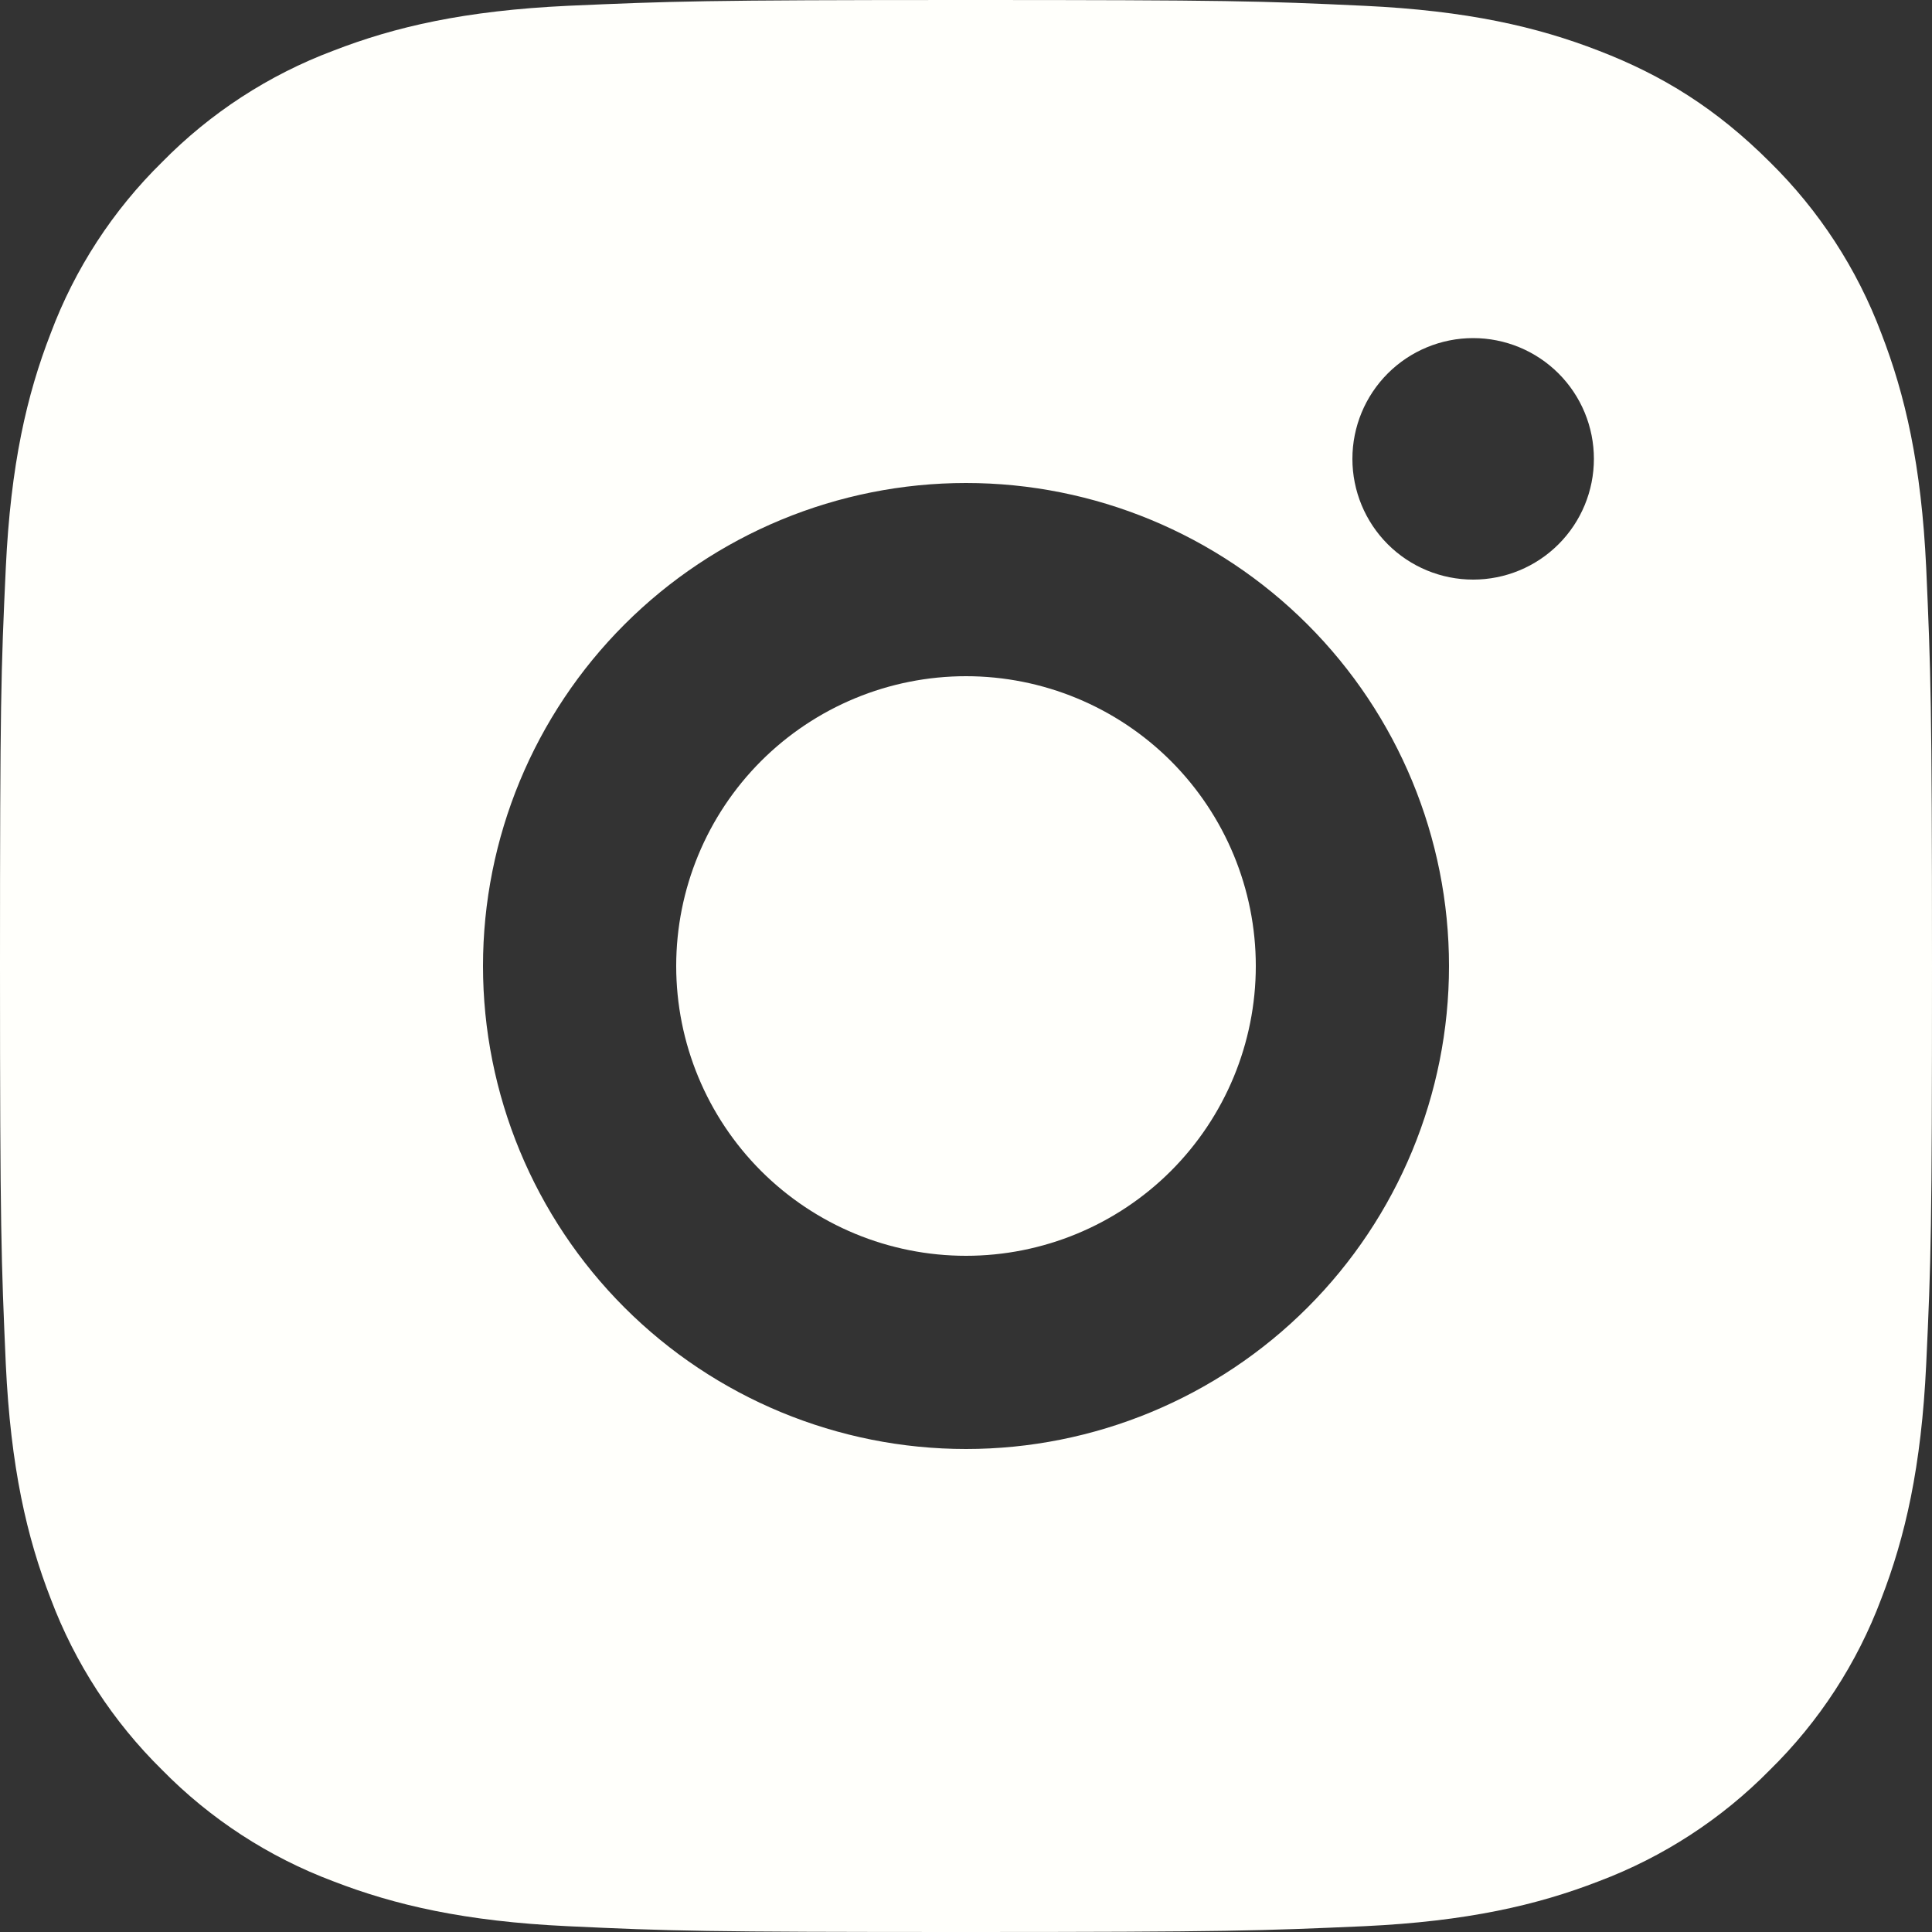 <svg xmlns="http://www.w3.org/2000/svg" width="40" height="40" viewBox="0 0 40 40" fill="none"><rect x="0" y="0" width="40" height="40" fill="#333333" stroke="none"/><g clip-path="url(#clip0_81_217)"><path d="M20 0C25.434 0 26.112 0.02 28.244 0.12C30.374 0.22 31.824 0.554 33.1 1.05C34.42 1.558 35.532 2.246 36.644 3.356C37.661 4.356 38.448 5.565 38.95 6.9C39.444 8.174 39.78 9.626 39.88 11.756C39.974 13.888 40 14.566 40 20C40 25.434 39.98 26.112 39.88 28.244C39.78 30.374 39.444 31.824 38.95 33.1C38.449 34.436 37.662 35.645 36.644 36.644C35.644 37.661 34.435 38.447 33.1 38.95C31.826 39.444 30.374 39.78 28.244 39.88C26.112 39.974 25.434 40 20 40C14.566 40 13.888 39.98 11.756 39.88C9.626 39.78 8.176 39.444 6.9 38.95C5.565 38.449 4.355 37.662 3.356 36.644C2.339 35.644 1.552 34.435 1.05 33.1C0.554 31.826 0.22 30.374 0.12 28.244C0.026 26.112 0 25.434 0 20C0 14.566 0.02 13.888 0.12 11.756C0.22 9.624 0.554 8.176 1.05 6.9C1.55 5.564 2.338 4.355 3.356 3.356C4.355 2.338 5.565 1.551 6.9 1.05C8.176 0.554 9.624 0.22 11.756 0.12C13.888 0.026 14.566 0 20 0ZM20 10C17.348 10 14.804 11.054 12.929 12.929C11.054 14.804 10 17.348 10 20C10 22.652 11.054 25.196 12.929 27.071C14.804 28.946 17.348 30 20 30C22.652 30 25.196 28.946 27.071 27.071C28.946 25.196 30 22.652 30 20C30 17.348 28.946 14.804 27.071 12.929C25.196 11.054 22.652 10 20 10ZM33 9.5C33 8.837 32.737 8.201 32.268 7.732C31.799 7.263 31.163 7 30.5 7C29.837 7 29.201 7.263 28.732 7.732C28.263 8.201 28 8.837 28 9.5C28 10.163 28.263 10.799 28.732 11.268C29.201 11.737 29.837 12 30.5 12C31.163 12 31.799 11.737 32.268 11.268C32.737 10.799 33 10.163 33 9.5ZM20 14C21.591 14 23.117 14.632 24.243 15.757C25.368 16.883 26 18.409 26 20C26 21.591 25.368 23.117 24.243 24.243C23.117 25.368 21.591 26 20 26C18.409 26 16.883 25.368 15.757 24.243C14.632 23.117 14 21.591 14 20C14 18.409 14.632 16.883 15.757 15.757C16.883 14.632 18.409 14 20 14Z" fill="#FFFFFB"></path></g><defs><clipPath id="clip0_81_217"><rect width="40" height="40" fill="white"></rect></clipPath></defs></svg>